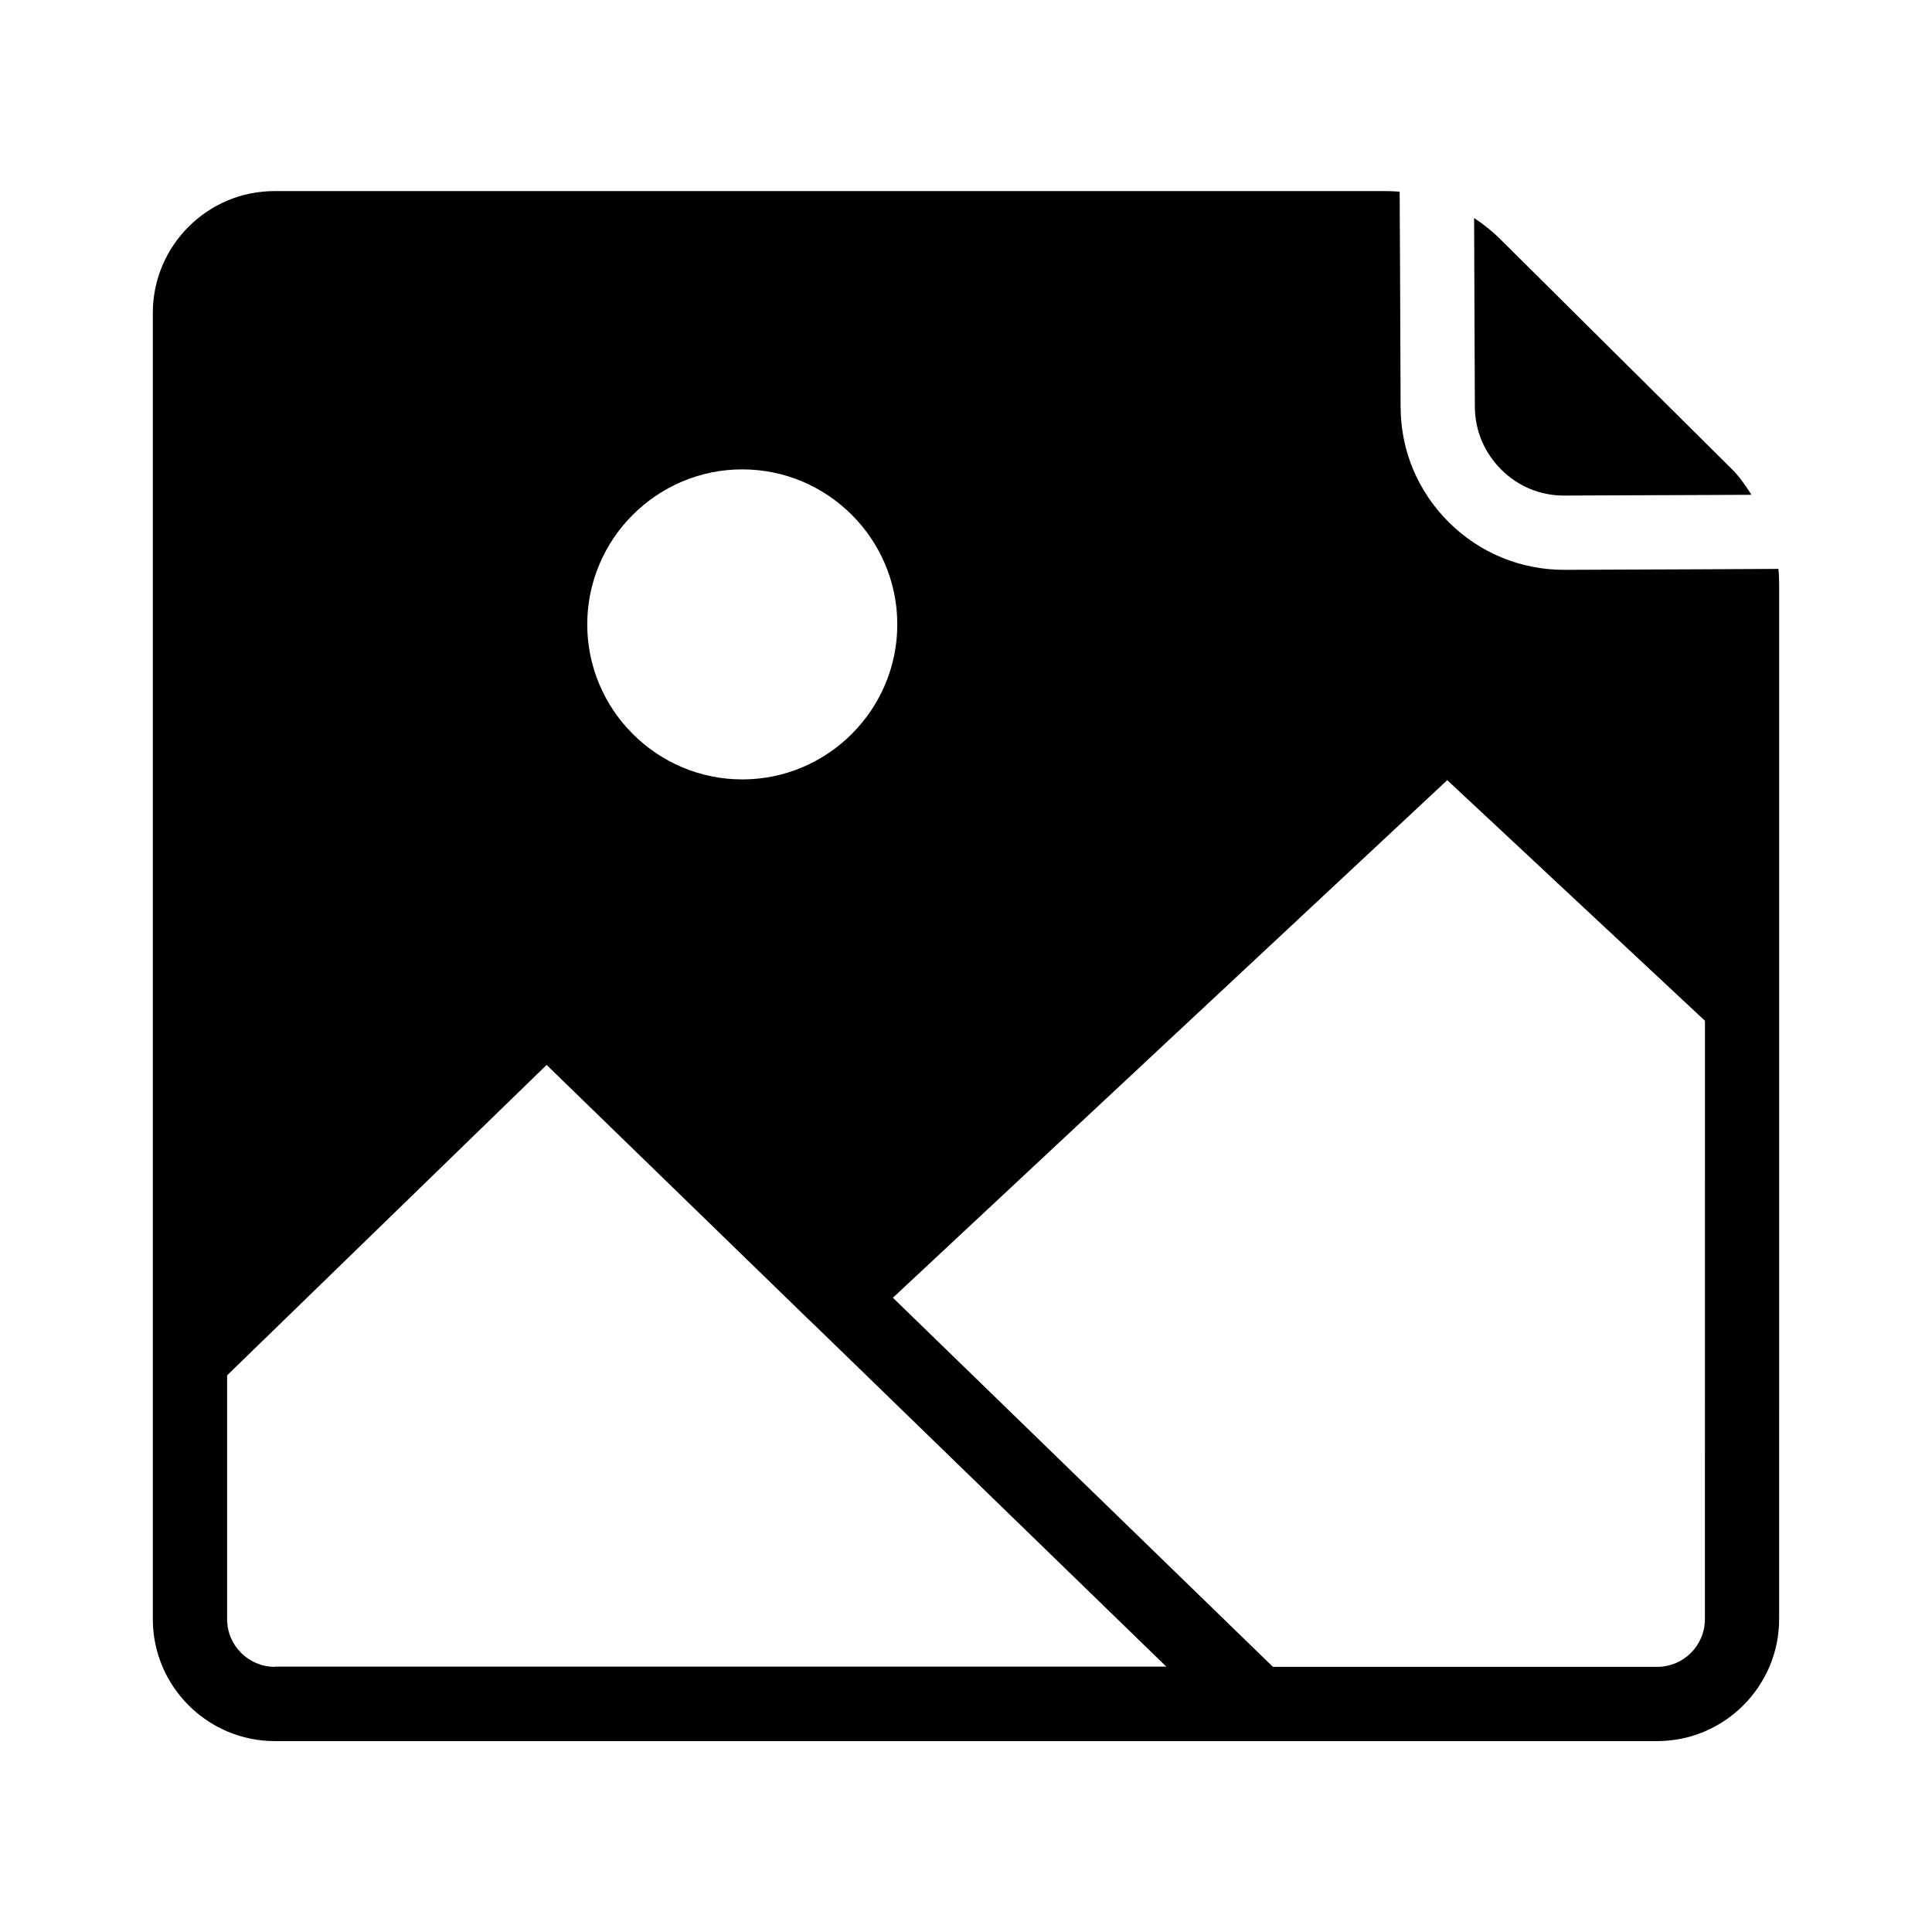 <?xml version="1.0" encoding="UTF-8"?>
<!-- Uploaded to: SVG Repo, www.svgrepo.com, Generator: SVG Repo Mixer Tools -->
<svg fill="#000000" width="800px" height="800px" version="1.1" viewBox="144 144 512 512" xmlns="http://www.w3.org/2000/svg">
 <g>
  <path d="m615.3 294.76-9.891 0.051-9.938 0.051-36.801 0.148h-0.148c-11.512 0-22.387-4.477-30.555-12.594-8.215-8.168-12.793-19.039-12.793-30.652l-0.148-37.145-0.051-9.938-0.051-9.891c-1.277-0.098-2.559-0.148-3.836-0.148l-294.26-0.004c-17.812-0.051-32.328 14.465-32.328 32.277v346.17c0 17.809 14.516 32.324 32.324 32.324h366.34c17.809 0 32.324-14.516 32.324-32.324l0.004-274.14c0-1.379-0.051-2.754-0.199-4.184zm-274.59-26.371c22.633 0 41.082 18.449 41.082 41.082s-18.449 41.082-41.082 41.082c-22.629 0-41.082-18.449-41.082-41.082 0-22.629 18.453-41.082 41.082-41.082zm-123.88 317.34c-6.988 0-12.645-5.656-12.645-12.645v-64.602l84.672-82.262 70.602 68.586c0.195 0.148 0.344 0.344 0.543 0.492l93.086 90.379h-236.26zm378.99-12.645c0 6.988-5.656 12.645-12.645 12.645h-101.84l-100.71-97.812 146.91-137.17 68.293 63.766z"/>
  <path d="m608.16 275.13-12.25 0.051-13.922 0.051-23.371 0.098c-6.348 0.051-12.301-2.41-16.777-6.887-4.477-4.477-6.988-10.383-6.988-16.727l-0.098-23.371-0.051-13.922-0.051-12.645c2.461 1.625 4.82 3.492 6.938 5.609l61.352 60.91c1.824 1.766 3.695 4.422 5.219 6.832z"/>
 </g>
</svg>